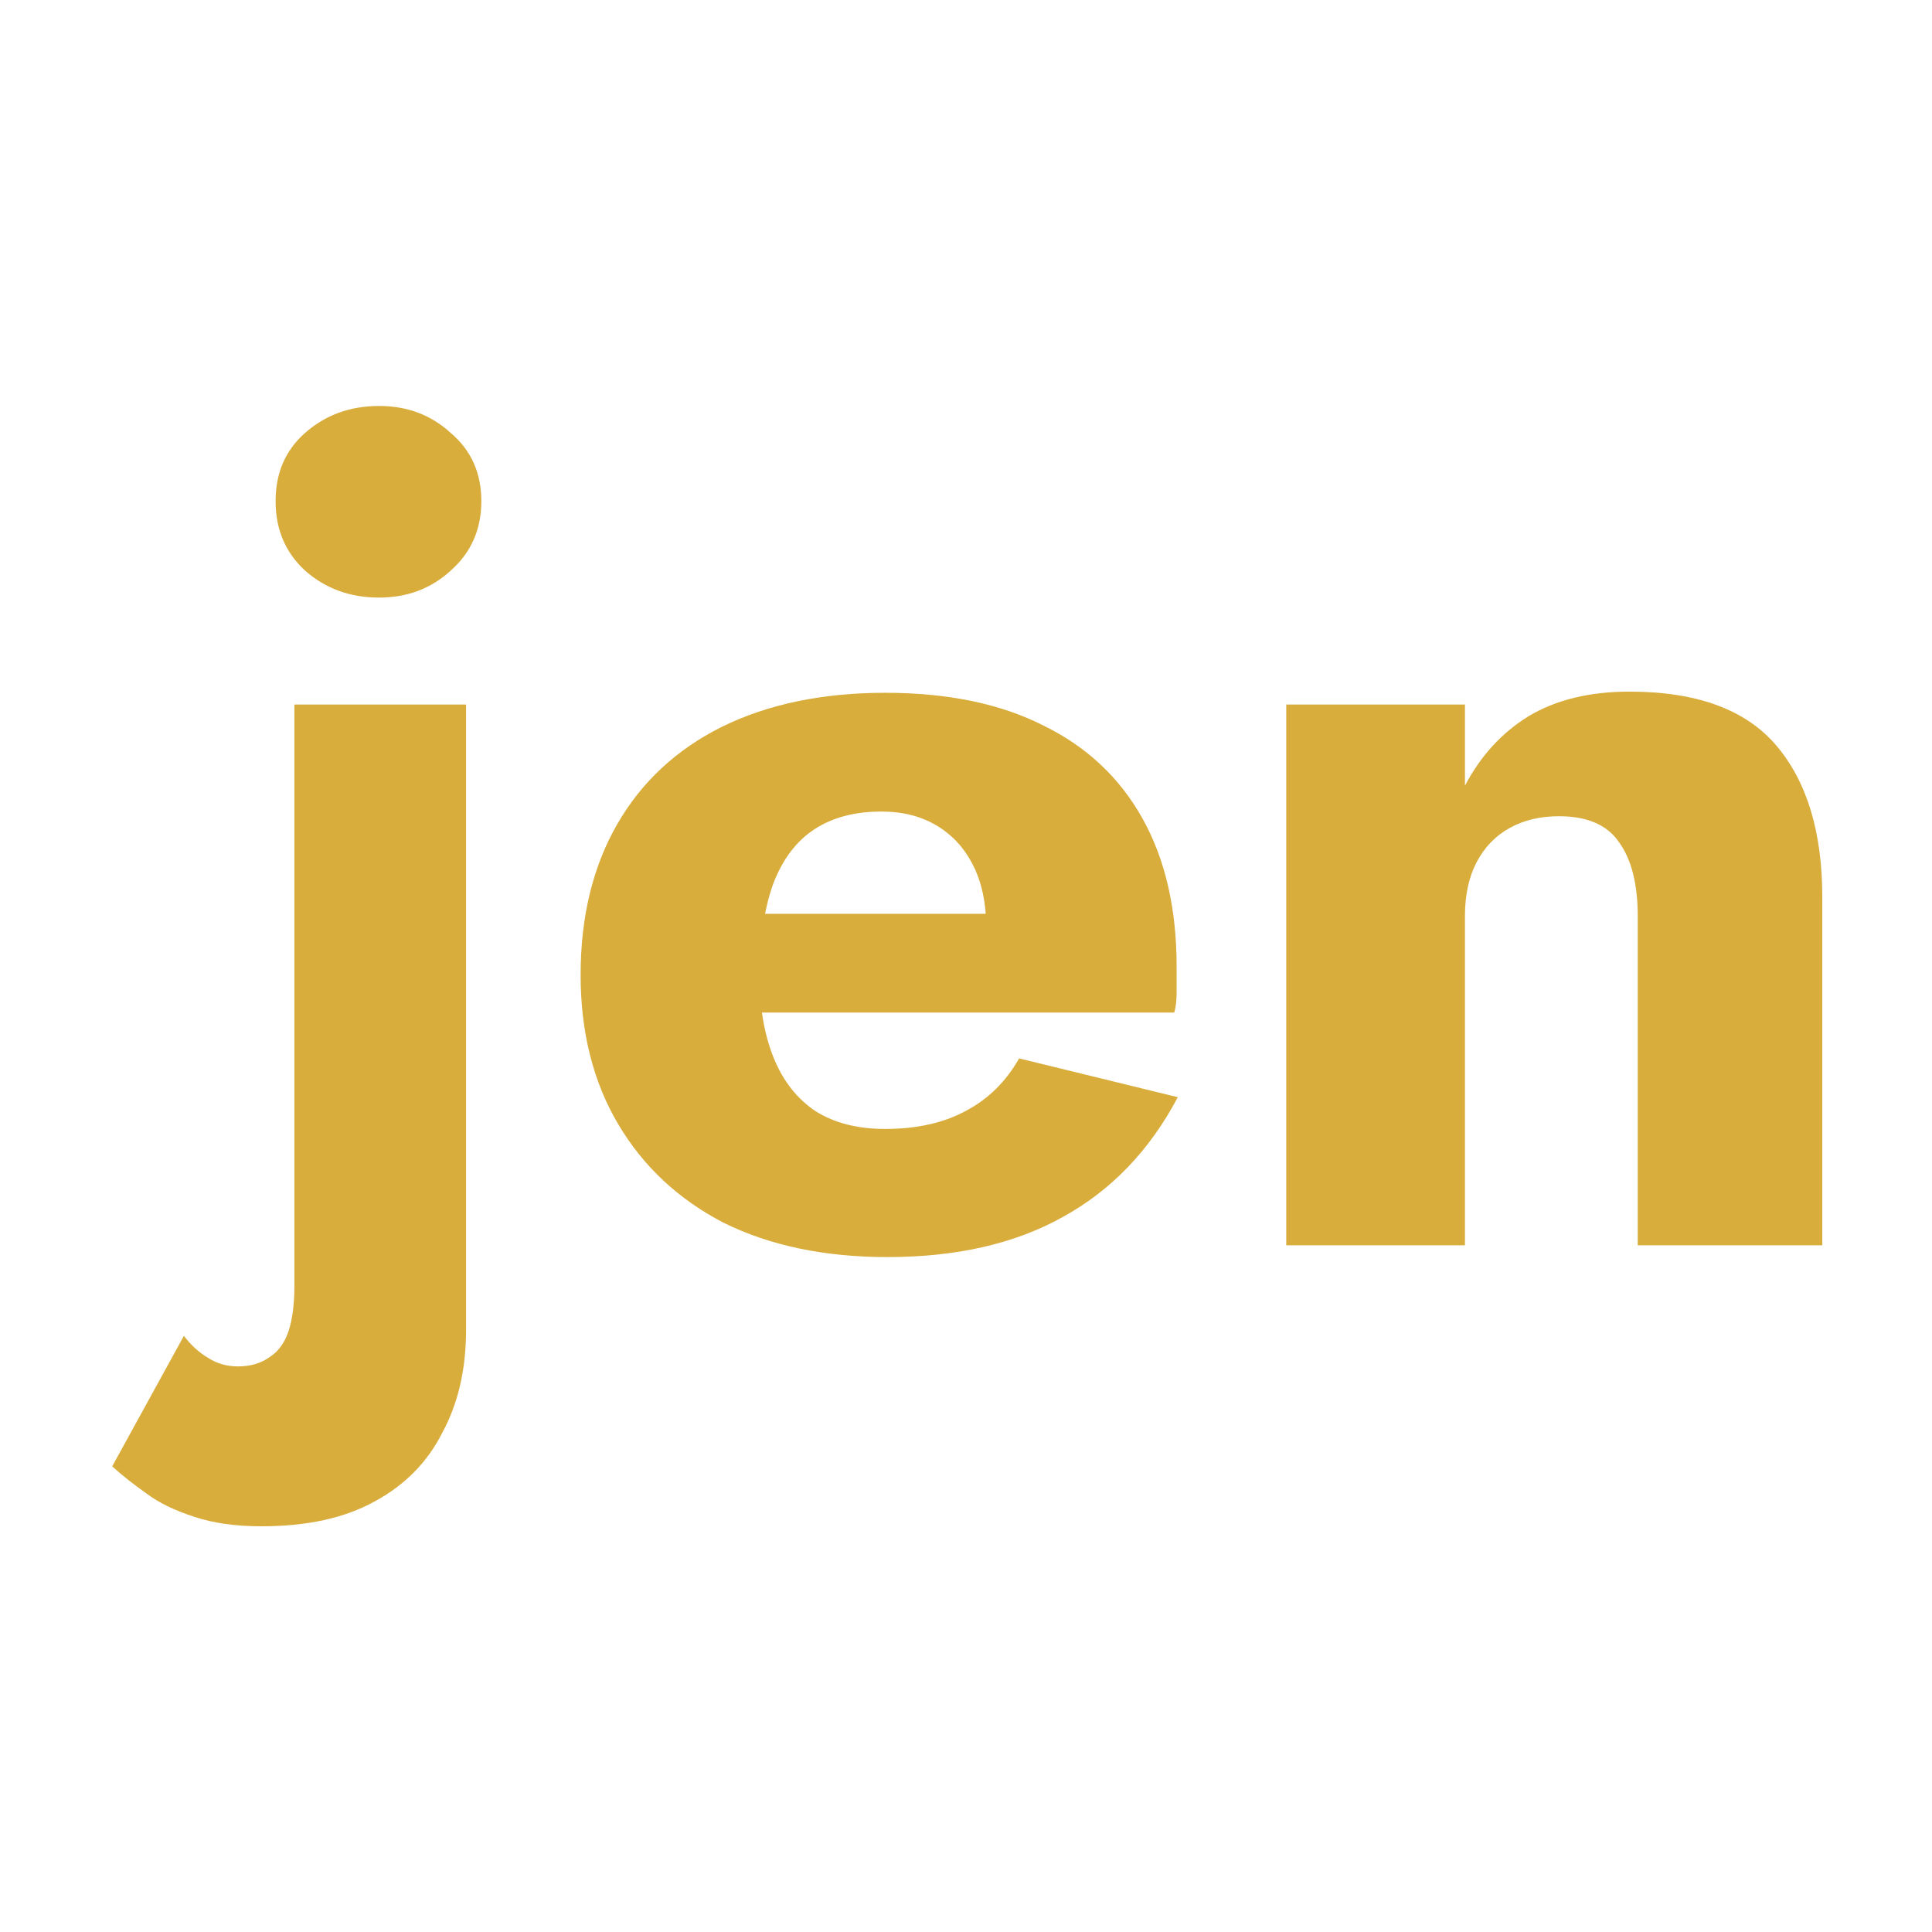 <svg width="100" height="100" viewBox="0 0 100 100" fill="none" xmlns="http://www.w3.org/2000/svg">
<path d="M14.265 25.941C14.265 24.481 14.772 23.305 15.787 22.412C16.841 21.479 18.119 21.013 19.62 21.013C21.08 21.013 22.317 21.479 23.332 22.412C24.386 23.305 24.914 24.481 24.914 25.941C24.914 27.401 24.386 28.598 23.332 29.531C22.317 30.464 21.08 30.931 19.62 30.931C18.119 30.931 16.841 30.464 15.787 29.531C14.772 28.598 14.265 27.401 14.265 25.941ZM9.519 69.143C9.884 69.629 10.31 70.015 10.797 70.299C11.243 70.583 11.75 70.725 12.318 70.725C12.967 70.725 13.515 70.562 13.961 70.238C14.407 69.954 14.732 69.508 14.935 68.899C15.137 68.291 15.239 67.5 15.239 66.526V36.468H24.123V68.838C24.123 70.867 23.717 72.631 22.906 74.132C22.135 75.674 20.959 76.87 19.377 77.722C17.835 78.574 15.888 79 13.535 79C12.197 79 11.04 78.838 10.067 78.513C9.053 78.189 8.221 77.783 7.572 77.296C6.883 76.809 6.294 76.343 5.808 75.897L9.519 69.143Z" fill="#D9AD3C"/>
<path d="M45.934 65.066C42.689 65.066 39.87 64.478 37.476 63.301C35.123 62.084 33.298 60.381 32 58.19C30.702 56 30.053 53.424 30.053 50.463C30.053 47.461 30.682 44.865 31.939 42.674C33.197 40.484 35.002 38.8 37.355 37.624C39.748 36.447 42.567 35.859 45.812 35.859C49.057 35.859 51.796 36.427 54.027 37.563C56.258 38.658 57.962 40.261 59.138 42.37C60.314 44.479 60.902 47.035 60.902 50.037C60.902 50.483 60.902 50.929 60.902 51.375C60.902 51.781 60.862 52.126 60.781 52.41H35.225V47.299H52.505L50.315 50.098C50.518 49.814 50.68 49.469 50.802 49.063C50.964 48.617 51.045 48.252 51.045 47.968C51.045 46.751 50.822 45.696 50.376 44.804C49.93 43.911 49.301 43.222 48.49 42.735C47.678 42.248 46.725 42.005 45.63 42.005C44.251 42.005 43.094 42.309 42.161 42.918C41.228 43.526 40.519 44.459 40.032 45.717C39.586 46.934 39.342 48.475 39.302 50.341C39.302 52.045 39.545 53.505 40.032 54.722C40.519 55.939 41.249 56.872 42.222 57.521C43.196 58.129 44.392 58.434 45.812 58.434C47.435 58.434 48.814 58.129 49.95 57.521C51.126 56.913 52.059 56 52.749 54.783L60.963 56.791C59.503 59.549 57.515 61.618 55 62.997C52.526 64.376 49.504 65.066 45.934 65.066Z" fill="#D9AD3C"/>
<path d="M84.769 47.42C84.769 45.757 84.445 44.479 83.796 43.587C83.187 42.694 82.153 42.248 80.692 42.248C79.719 42.248 78.867 42.451 78.137 42.857C77.407 43.262 76.839 43.851 76.433 44.621C76.028 45.392 75.825 46.325 75.825 47.42V64.457H66.576V36.468H75.825V40.666C76.636 39.125 77.731 37.928 79.111 37.076C80.53 36.224 82.275 35.798 84.343 35.798C87.832 35.798 90.367 36.731 91.949 38.597C93.531 40.463 94.322 43.08 94.322 46.447V64.457H84.769V47.42Z" fill="#D9AD3C"/>
</svg>
